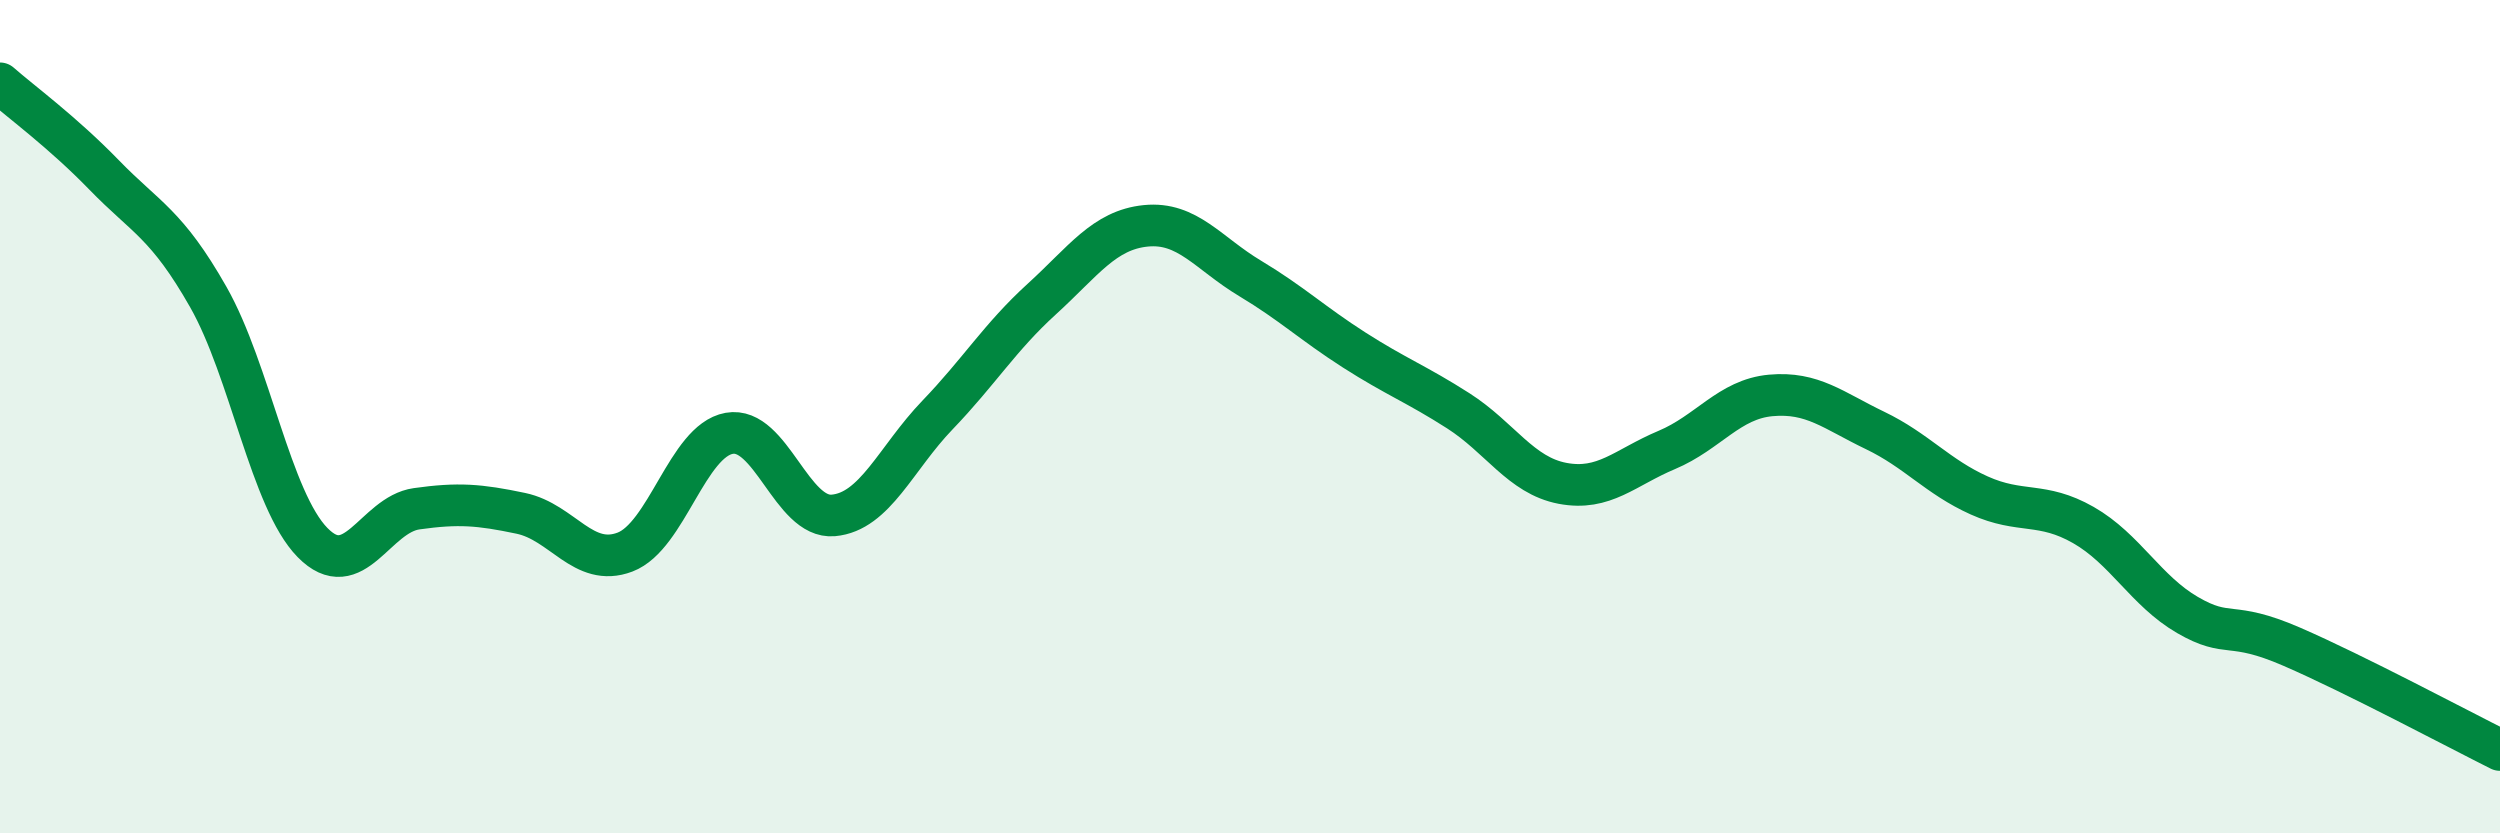 
    <svg width="60" height="20" viewBox="0 0 60 20" xmlns="http://www.w3.org/2000/svg">
      <path
        d="M 0,2 C 0.5,2.44 1.5,3.17 2.5,4.2 C 3.5,5.23 4,5.37 5,7.13 C 6,8.89 6.5,12 7.5,13.02 C 8.5,14.04 9,12.35 10,12.21 C 11,12.07 11.5,12.11 12.5,12.32 C 13.5,12.53 14,13.63 15,13.25 C 16,12.87 16.5,10.58 17.5,10.4 C 18.5,10.22 19,12.46 20,12.37 C 21,12.28 21.5,11 22.5,9.96 C 23.5,8.92 24,8.09 25,7.18 C 26,6.27 26.5,5.52 27.5,5.42 C 28.5,5.32 29,6.08 30,6.68 C 31,7.28 31.5,7.76 32.5,8.4 C 33.5,9.04 34,9.22 35,9.86 C 36,10.5 36.5,11.41 37.5,11.6 C 38.5,11.79 39,11.22 40,10.8 C 41,10.38 41.5,9.58 42.5,9.49 C 43.5,9.4 44,9.85 45,10.33 C 46,10.81 46.5,11.44 47.5,11.89 C 48.5,12.34 49,12.03 50,12.6 C 51,13.17 51.5,14.18 52.5,14.76 C 53.5,15.34 53.5,14.87 55,15.52 C 56.5,16.17 59,17.5 60,18L60 20L0 20Z"
        fill="#008740"
        opacity="0.1"
        stroke-linecap="round"
        stroke-linejoin="round"
      />
      <path
        d="M 0,2 C 0.5,2.44 1.5,3.17 2.5,4.2 C 3.5,5.23 4,5.37 5,7.13 C 6,8.89 6.5,12 7.5,13.02 C 8.5,14.04 9,12.35 10,12.21 C 11,12.07 11.5,12.11 12.5,12.32 C 13.5,12.53 14,13.63 15,13.25 C 16,12.87 16.5,10.58 17.5,10.4 C 18.5,10.22 19,12.46 20,12.37 C 21,12.28 21.5,11 22.5,9.96 C 23.5,8.92 24,8.09 25,7.18 C 26,6.27 26.5,5.52 27.5,5.42 C 28.5,5.32 29,6.08 30,6.68 C 31,7.28 31.5,7.76 32.5,8.4 C 33.5,9.04 34,9.22 35,9.86 C 36,10.5 36.5,11.41 37.5,11.6 C 38.5,11.79 39,11.22 40,10.8 C 41,10.38 41.5,9.58 42.5,9.49 C 43.5,9.4 44,9.85 45,10.33 C 46,10.81 46.5,11.44 47.5,11.89 C 48.5,12.34 49,12.03 50,12.6 C 51,13.17 51.5,14.18 52.5,14.76 C 53.5,15.34 53.5,14.87 55,15.52 C 56.5,16.17 59,17.5 60,18"
        stroke="#008740"
        stroke-width="1"
        fill="none"
        stroke-linecap="round"
        stroke-linejoin="round"
      />
    </svg>
  